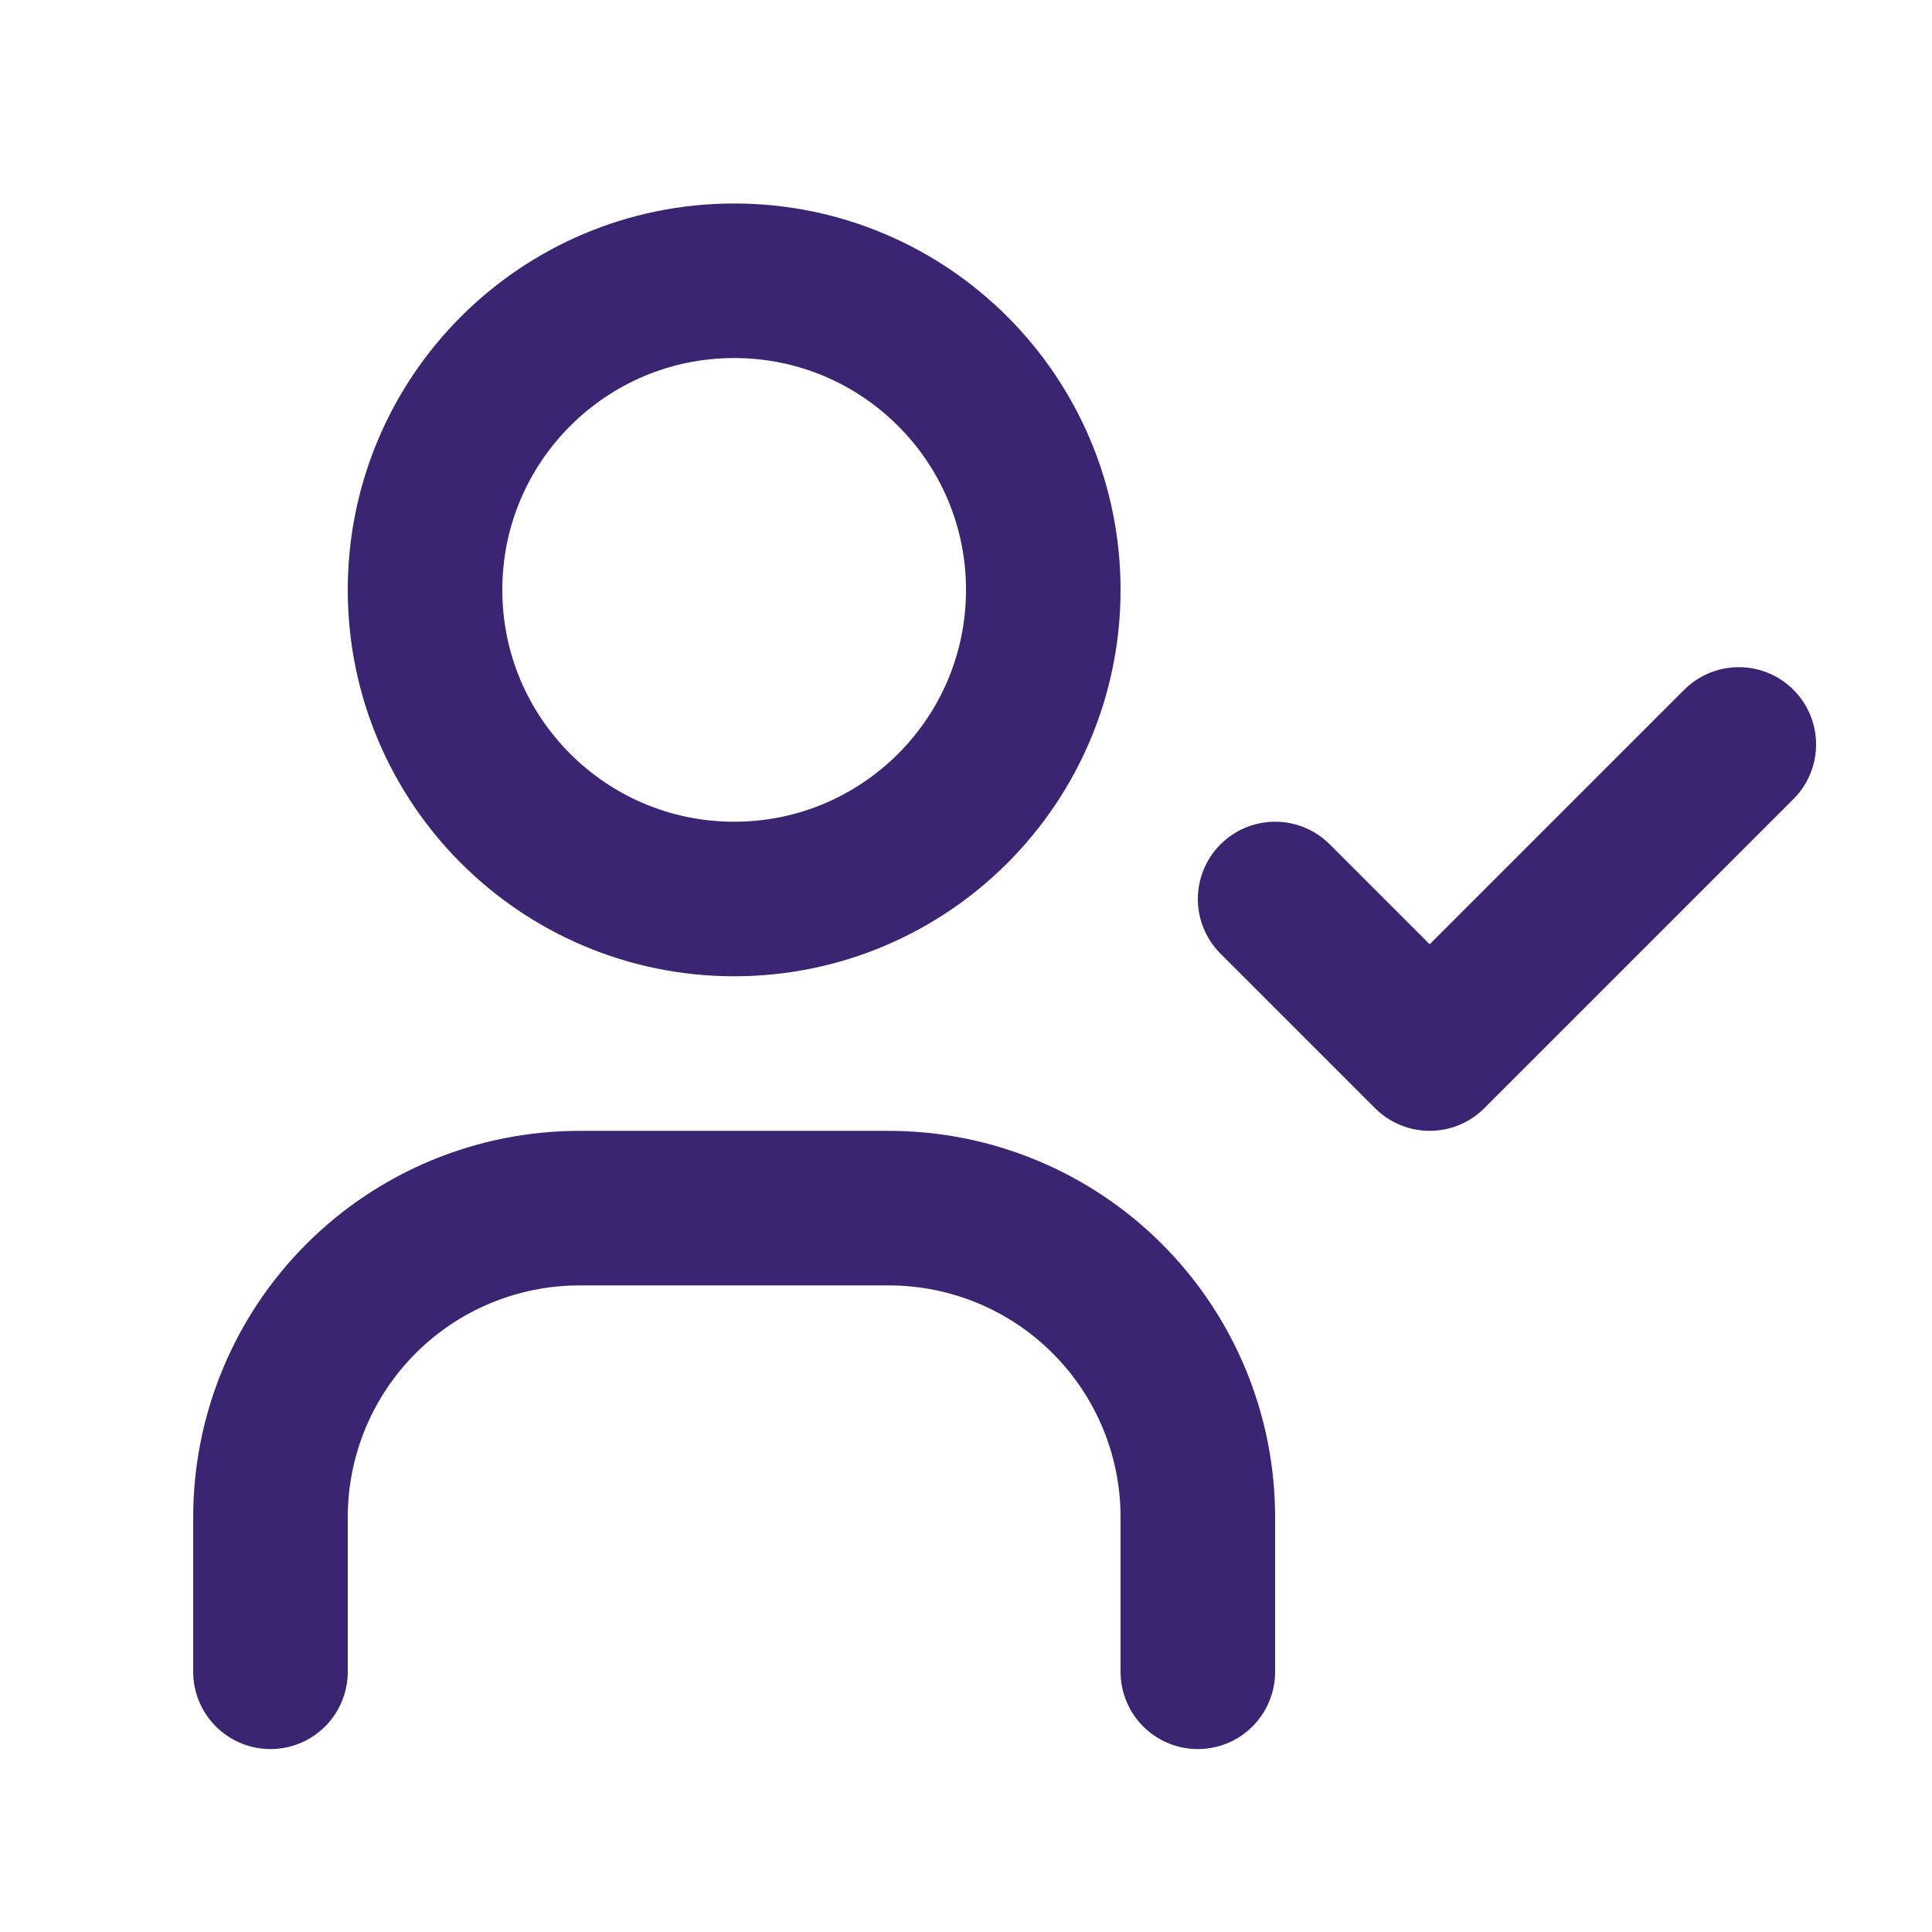 <svg width="25" height="25" viewBox="0 0 25 25" fill="none" xmlns="http://www.w3.org/2000/svg">
<g clip-path="url(#clip0_2169_25289)">
<path d="M9.5 11.633C11.709 11.633 13.5 9.842 13.5 7.633C13.5 5.424 11.709 3.633 9.5 3.633C7.291 3.633 5.5 5.424 5.5 7.633C5.5 9.842 7.291 11.633 9.5 11.633Z" stroke="#3A2572" stroke-width="2" stroke-linecap="round" stroke-linejoin="round"/>
<path d="M3.5 21.633V19.633C3.5 18.572 3.921 17.555 4.672 16.804C5.422 16.054 6.439 15.633 7.5 15.633H11.5C12.561 15.633 13.578 16.054 14.328 16.804C15.079 17.555 15.5 18.572 15.5 19.633V21.633" stroke="#3A2572" stroke-width="2" stroke-linecap="round" stroke-linejoin="round"/>
<path d="M16.5 11.633L18.5 13.633L22.5 9.633" stroke="#3A2572" stroke-width="2" stroke-linecap="round" stroke-linejoin="round"/>
</g>
<defs>
<clipPath id="clip0_2169_25289">
<rect width="24" height="24" fill="white" transform="translate(0.5 0.633)"/>
</clipPath>
</defs>
</svg>
